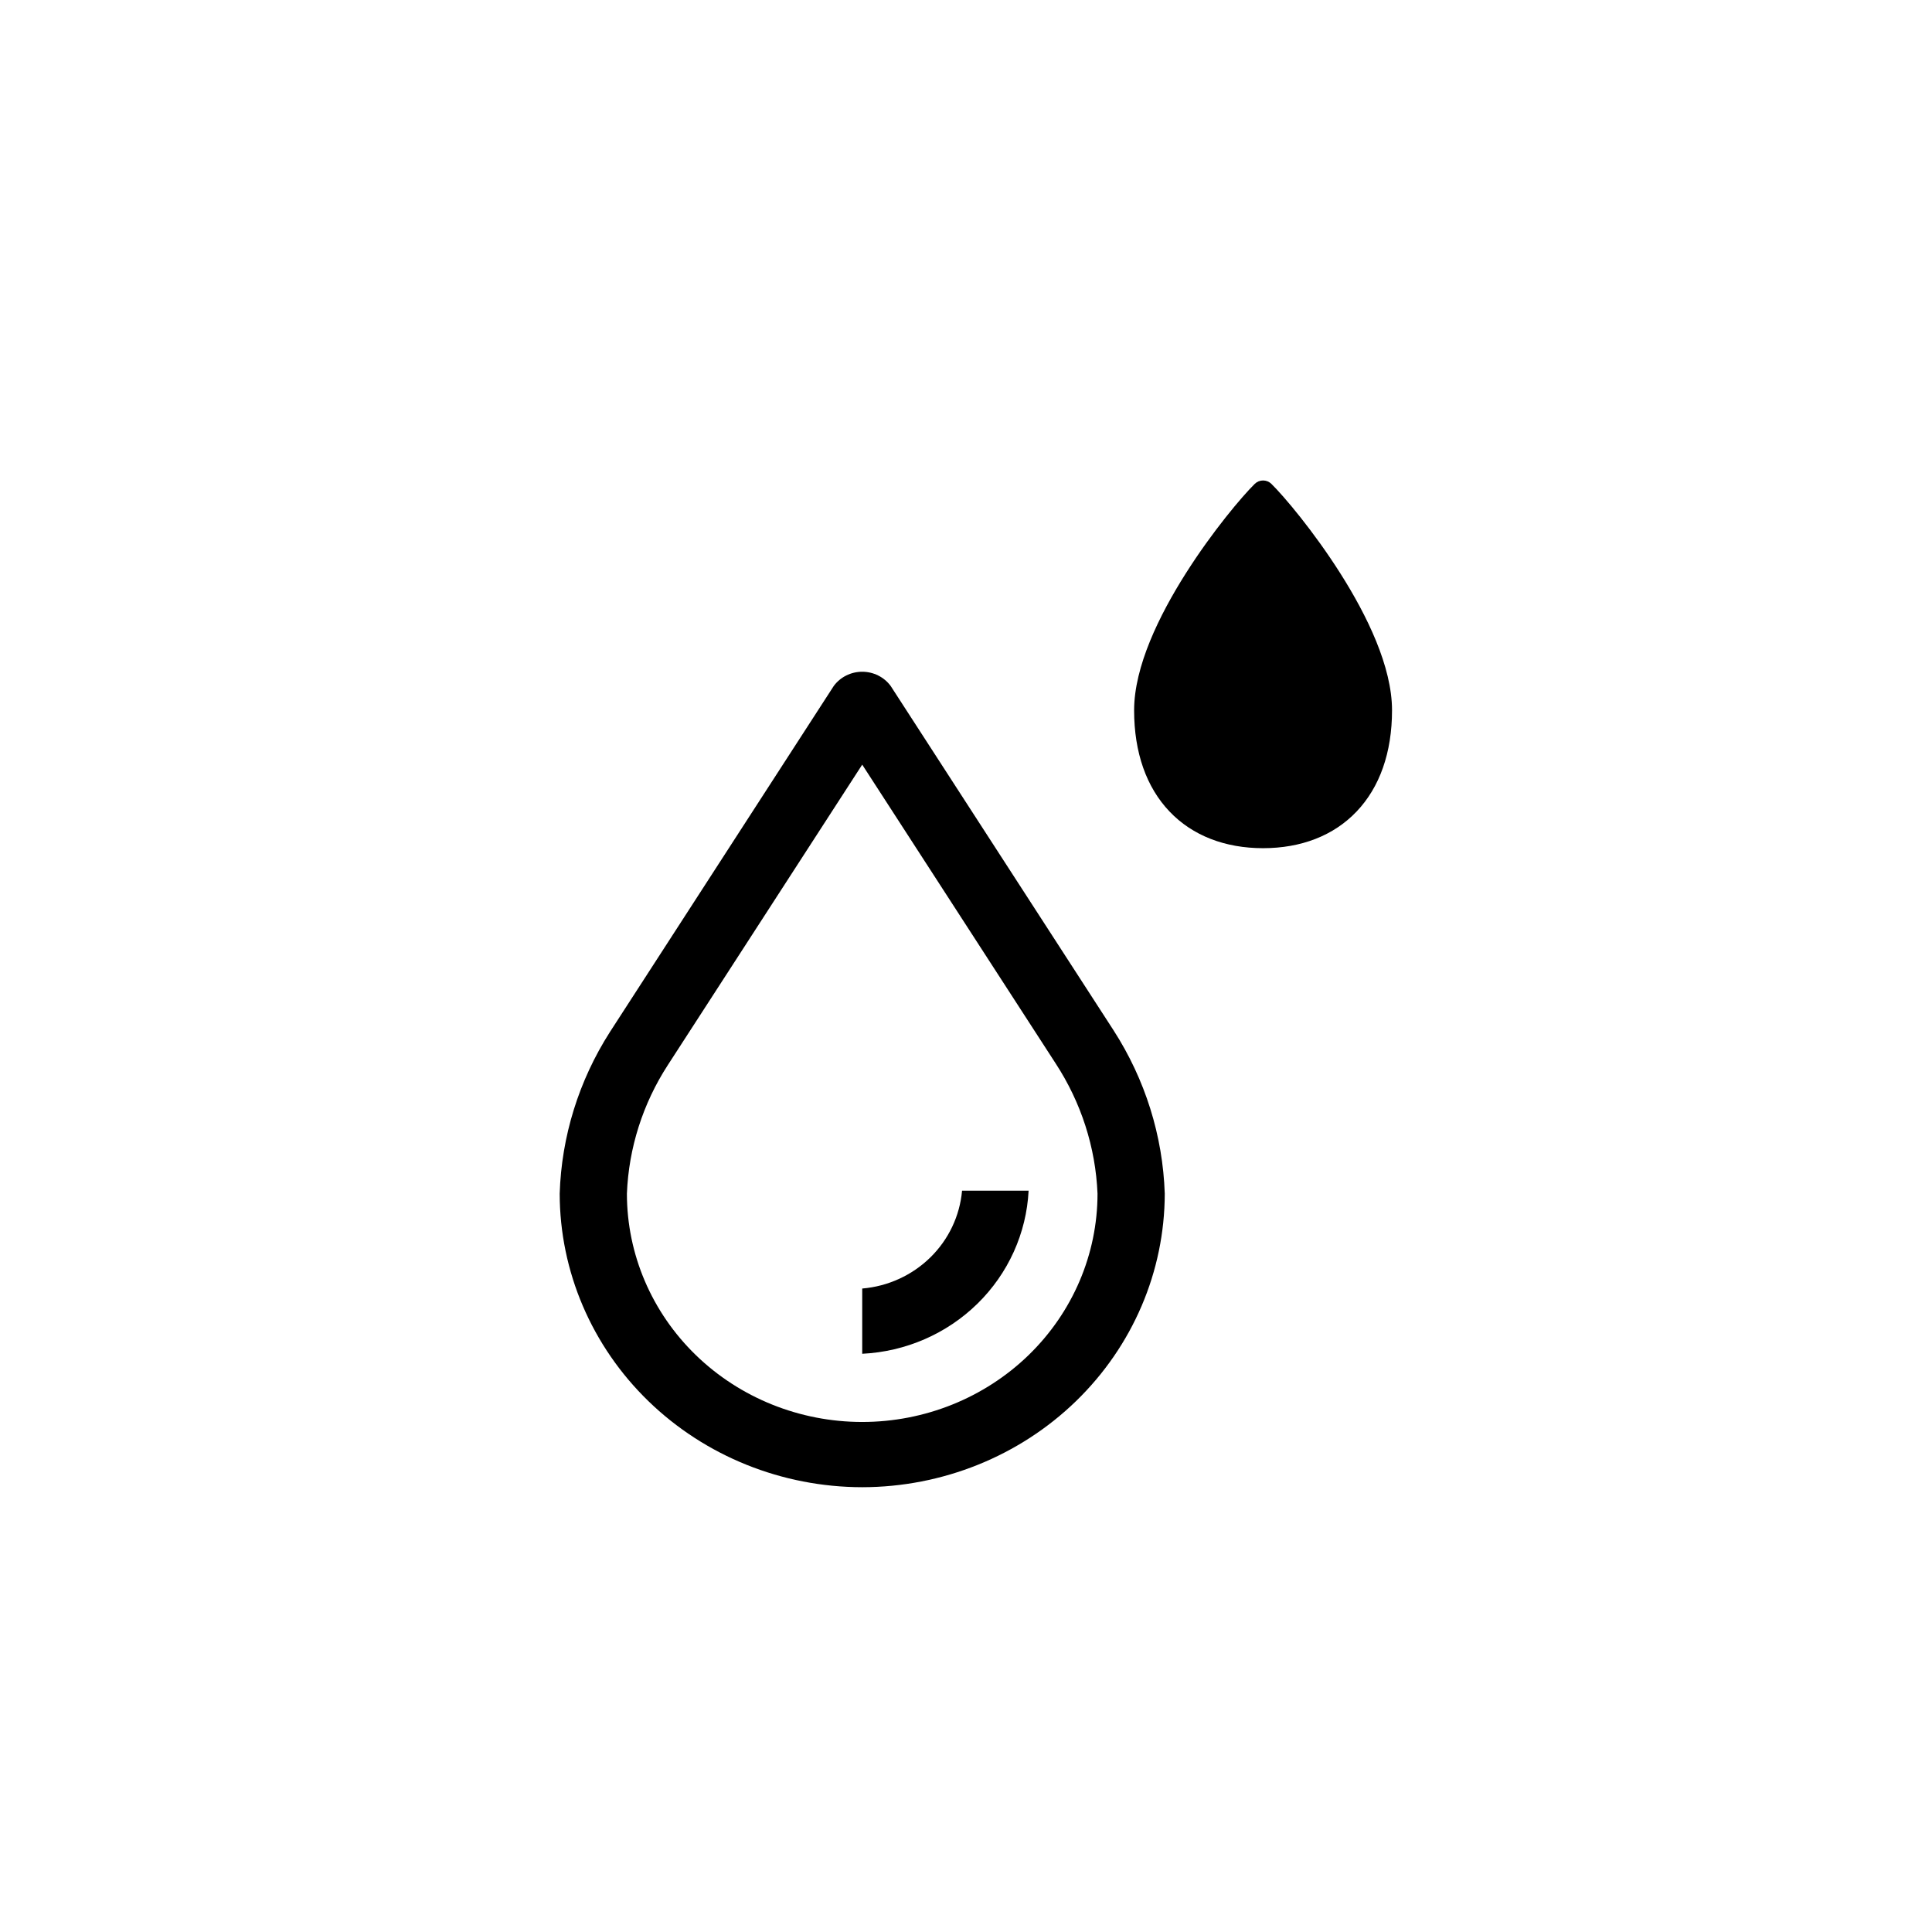 <svg width="121" height="121" viewBox="0 0 121 121" fill="none" xmlns="http://www.w3.org/2000/svg">
<path d="M54 84.786V80.7C55.612 80.564 57.122 79.874 58.266 78.753C59.41 77.632 60.113 76.151 60.253 74.571H64.421C64.286 77.238 63.145 79.76 61.219 81.647C59.293 83.535 56.72 84.654 54 84.786Z" fill="black"/>
<path d="M54 93.143C48.977 93.137 44.161 91.198 40.609 87.751C37.057 84.304 35.059 79.631 35.053 74.757C35.166 71.173 36.251 67.681 38.198 64.634L52.217 42.963C52.419 42.687 52.687 42.463 52.997 42.307C53.307 42.152 53.651 42.071 54 42.071C54.349 42.071 54.693 42.152 55.003 42.307C55.313 42.463 55.581 42.687 55.783 42.963L69.741 64.528C71.721 67.603 72.827 71.132 72.948 74.757C72.941 79.631 70.943 84.304 67.391 87.751C63.839 91.198 59.023 93.137 54 93.143ZM54 47.889L41.828 66.7C40.259 69.121 39.375 71.899 39.263 74.757C39.263 78.549 40.816 82.187 43.58 84.869C46.343 87.55 50.092 89.057 54 89.057C57.909 89.057 61.657 87.55 64.421 84.869C67.184 82.187 68.737 78.549 68.737 74.757C68.617 71.859 67.71 69.044 66.11 66.595L54 47.889Z" fill="black"/>
<path d="M78.585 30.303C78.654 30.236 78.735 30.183 78.824 30.146C78.913 30.11 79.009 30.092 79.105 30.092C79.202 30.092 79.298 30.11 79.387 30.146C79.476 30.183 79.557 30.236 79.625 30.303C80.405 31.069 82.274 33.274 83.951 35.92C85.611 38.54 87.182 41.75 87.182 44.486C87.182 47.14 86.406 49.31 84.964 50.824C83.521 52.343 81.478 53.121 79.105 53.121C76.734 53.121 74.691 52.343 73.246 50.824C71.803 49.31 71.029 47.14 71.029 44.486C71.029 41.748 72.6 38.541 74.26 35.92C75.936 33.272 77.806 31.07 78.585 30.303Z" fill="black"/>
</svg>
